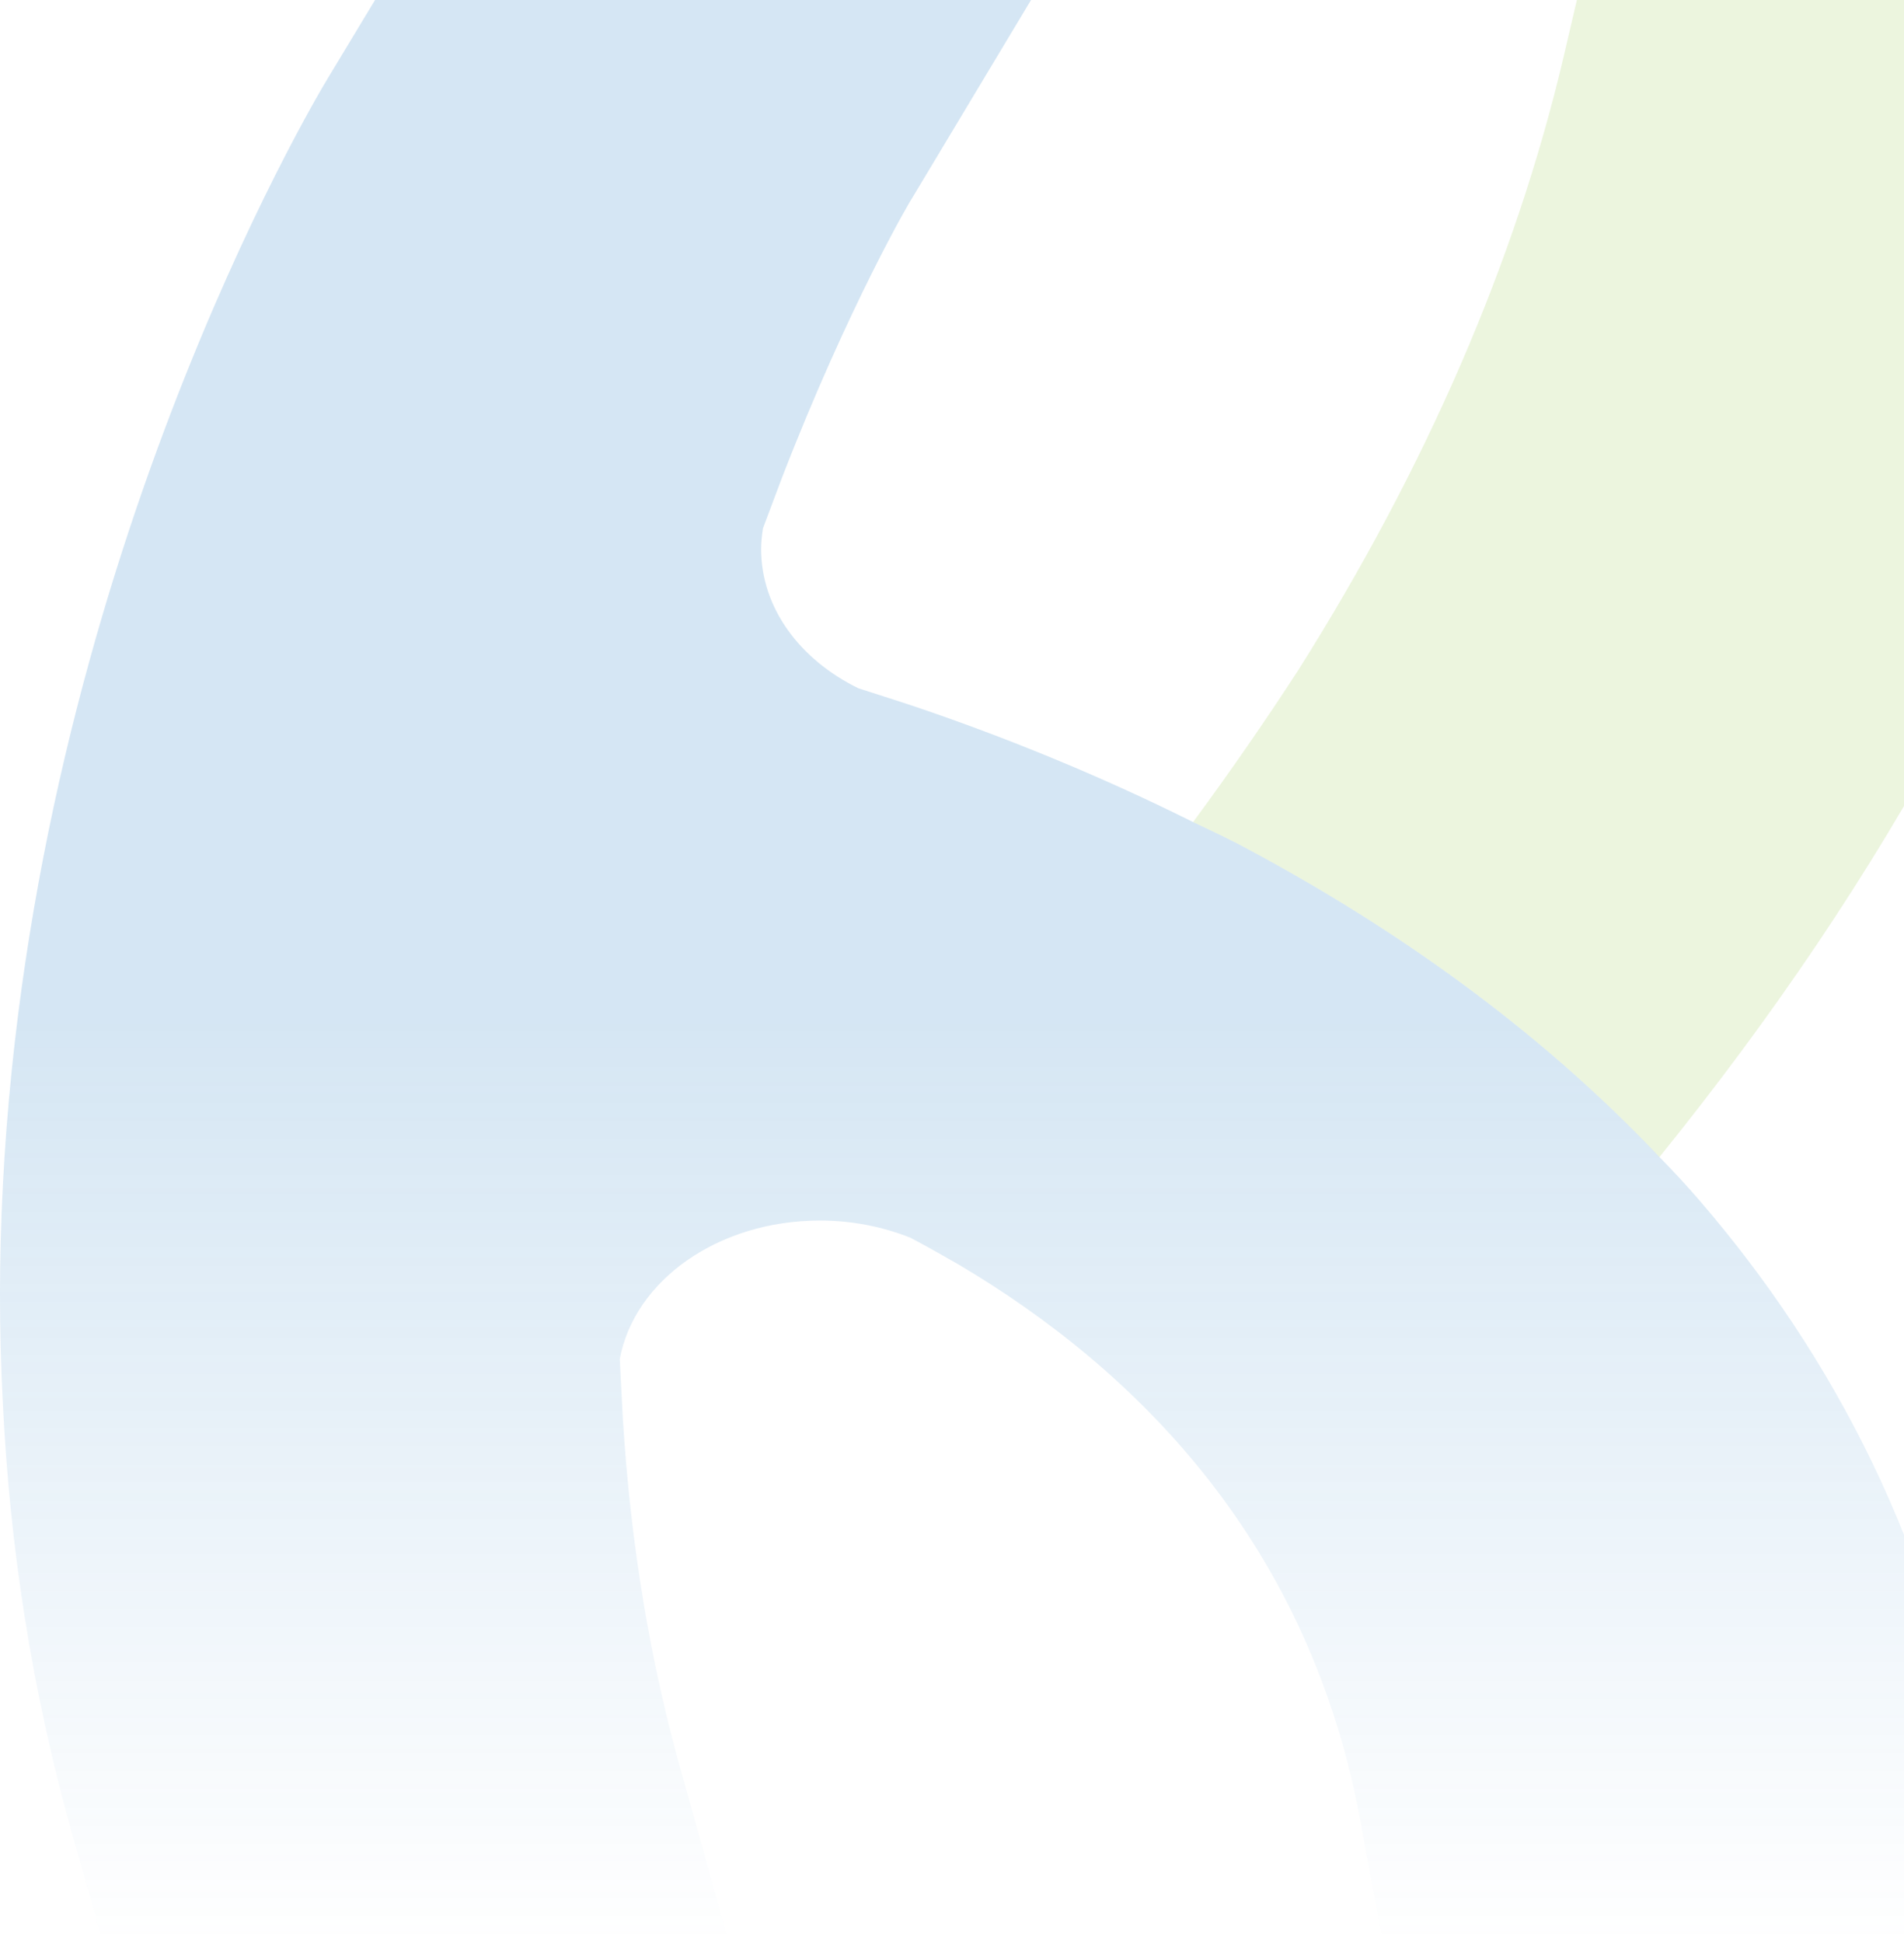 <svg width="491" height="501" viewBox="0 0 491 501" fill="none" xmlns="http://www.w3.org/2000/svg">
<g opacity="0.2">
<path d="M540.229 0H406.642L403.26 14.475C390.882 67.233 367.818 120.465 334.742 172.885C326.423 185.668 317.494 198.655 307.619 212.047C312.421 214.347 317.156 216.512 321.959 219.149C358.889 238.9 396.158 264.806 427.881 298.422C457.101 262.303 482.33 224.966 502.622 187.156L503.027 186.548L527.58 135.413L527.716 135.142C543.34 98.414 554.5 61.619 561.129 25.364C561.129 25.364 565.729 0.676 565.729 0.068H540.229V0Z" fill="#A1CC5B"/>
<path d="M508.906 460.417C498.76 398.663 472.448 349.286 438.358 309.65C434.976 305.727 431.527 302.007 427.942 298.354C396.152 264.738 358.883 238.832 322.02 219.082C317.217 216.444 312.483 214.279 307.68 211.98C282.992 199.67 258.845 189.997 236.998 182.557C231.587 180.731 226.379 179.107 221.373 177.484C206.29 170.111 196.279 156.787 196.279 141.568C196.279 139.742 196.482 137.983 196.753 136.224C198.376 131.896 200 127.567 201.555 123.441C218.871 78.664 234.969 51.27 235.307 50.932L265.88 0H96.715L84.675 19.953C80.617 26.582 8.852 147.588 0.736 305.727C-0.211 323.989 -0.279 342.793 0.736 361.867C2.494 397.986 7.973 435.323 18.728 473.336L26.574 501H188.027L175.92 457.711C167.533 428.288 162.595 397.648 160.634 366.061C160.363 360.853 160.093 355.644 159.822 350.436C163.61 330.145 185.187 314.723 211.498 314.723C219.75 314.723 227.664 316.346 234.698 319.119C238.824 321.284 242.882 323.584 247.008 325.951C293.814 353.615 337.983 398.46 350.969 470.36L356.516 500.662H515.467L508.973 460.552L508.906 460.417Z" fill="url(#paint0_linear_10_4885)"/>
</g>
<defs>
<linearGradient id="paint0_linear_10_4885" x1="257.733" y1="0" x2="257.733" y2="501" gradientUnits="userSpaceOnUse">
<stop offset="0.526" stop-color="#2E83C6"/>
<stop offset="1" stop-color="#2E83C6" stop-opacity="0"/>
</linearGradient>
</defs>
</svg>
